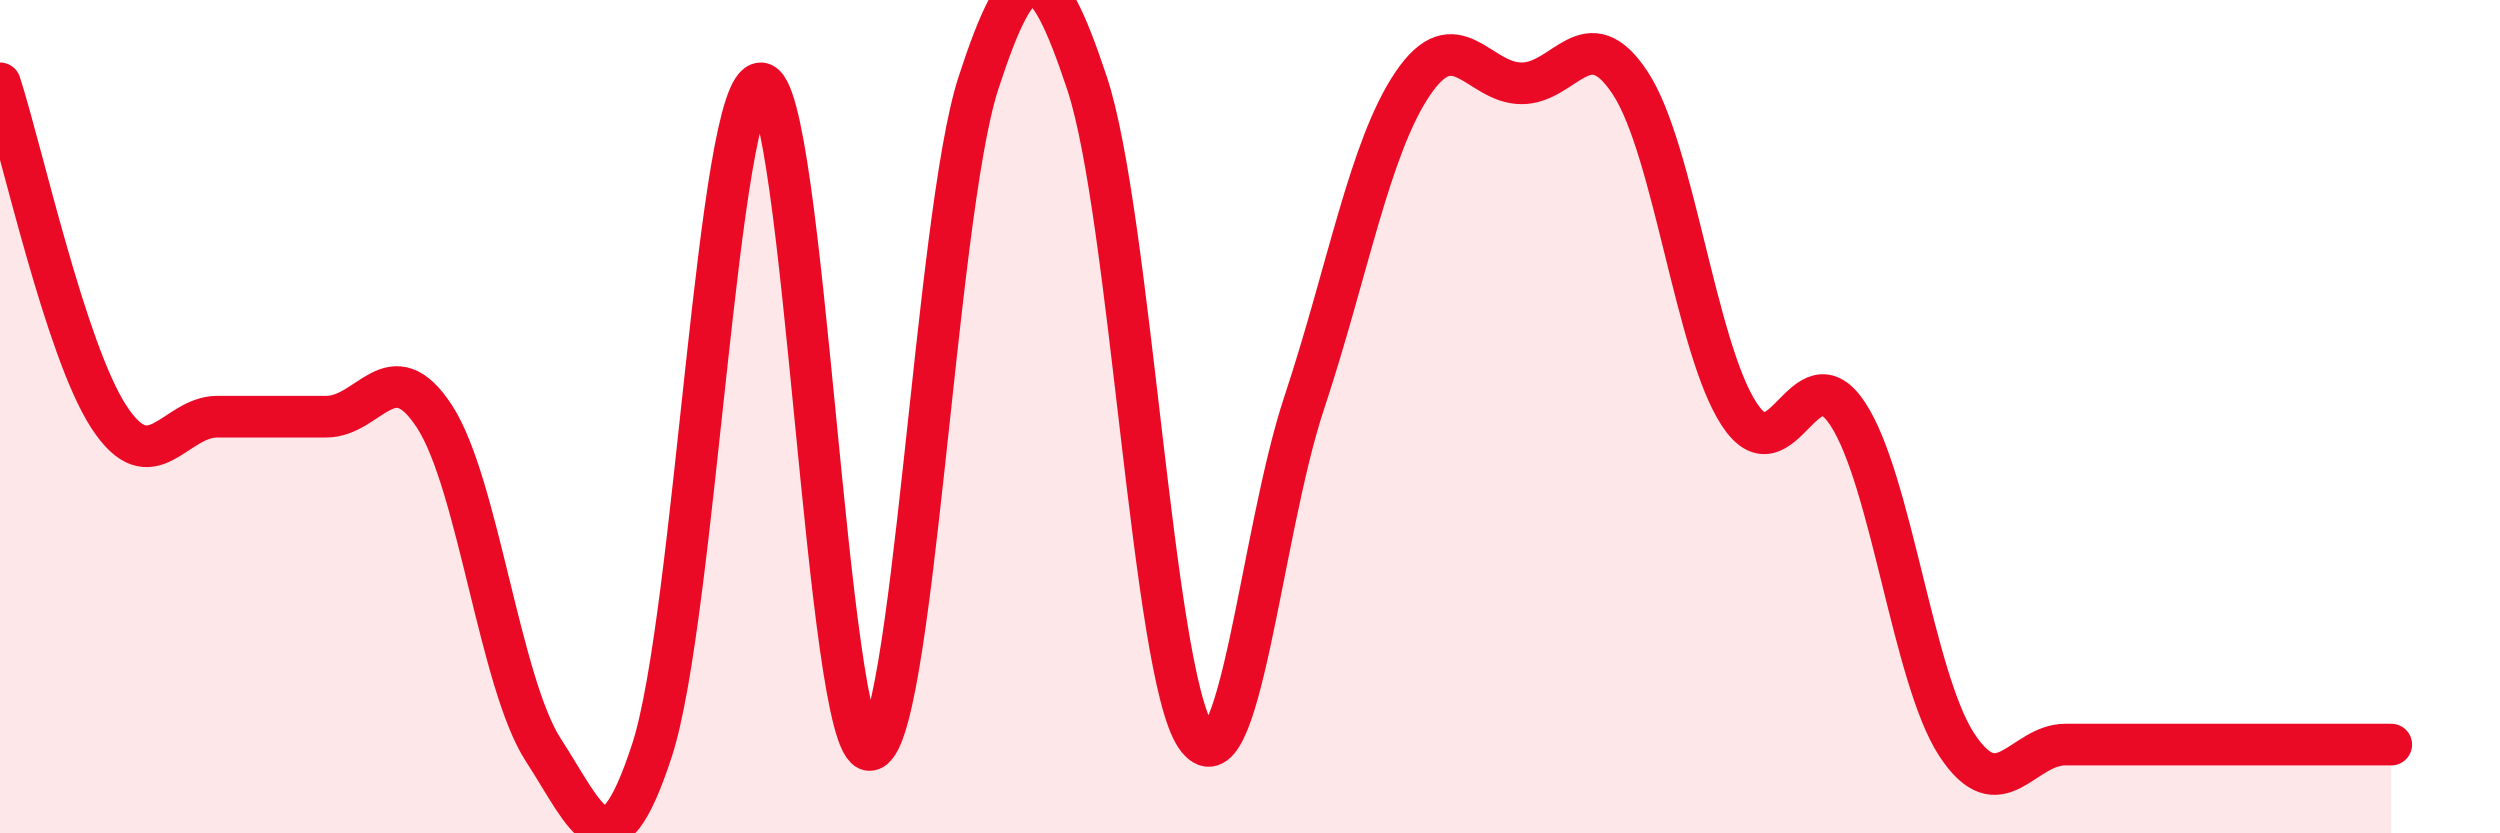 
    <svg width="60" height="20" viewBox="0 0 60 20" xmlns="http://www.w3.org/2000/svg">
      <path
        d="M 0,2 C 0.52,3.6 1.57,8.4 2.61,10 C 3.65,11.6 4.18,10 5.22,10 C 6.26,10 6.79,10 7.83,10 C 8.87,10 9.39,8.4 10.43,10 C 11.47,11.6 12,16.4 13.04,18 C 14.08,19.6 14.61,21.2 15.65,18 C 16.69,14.8 17.22,2 18.26,2 C 19.3,2 19.83,18 20.87,18 C 21.91,18 22.44,5.2 23.48,2 C 24.52,-1.2 25.05,-1.13 26.09,2 C 27.13,5.13 27.66,16.14 28.7,17.67 C 29.74,19.2 30.26,12.8 31.3,9.67 C 32.34,6.54 32.87,3.53 33.91,2 C 34.95,0.47 35.48,2 36.52,2 C 37.56,2 38.09,0.41 39.13,2 C 40.17,3.59 40.7,8.35 41.74,9.94 C 42.78,11.53 43.31,8.35 44.35,9.94 C 45.39,11.53 45.92,16.28 46.96,17.87 C 48,19.46 48.53,17.87 49.57,17.87 C 50.61,17.87 51.13,17.87 52.17,17.87 C 53.21,17.87 53.74,17.87 54.78,17.87 C 55.82,17.87 56.87,17.87 57.39,17.87L57.39 20L0 20Z"
        fill="#EB0A25"
        opacity="0.1"
        stroke-linecap="round"
        stroke-linejoin="round"
      />
      <path
        d="M 0,2 C 0.52,3.6 1.57,8.4 2.61,10 C 3.65,11.6 4.18,10 5.22,10 C 6.26,10 6.79,10 7.83,10 C 8.87,10 9.39,8.4 10.43,10 C 11.47,11.6 12,16.4 13.04,18 C 14.08,19.6 14.61,21.2 15.65,18 C 16.69,14.8 17.22,2 18.26,2 C 19.3,2 19.83,18 20.87,18 C 21.91,18 22.44,5.2 23.48,2 C 24.52,-1.2 25.05,-1.13 26.09,2 C 27.13,5.13 27.66,16.14 28.7,17.67 C 29.74,19.2 30.26,12.8 31.3,9.67 C 32.34,6.54 32.87,3.53 33.91,2 C 34.95,0.47 35.48,2 36.52,2 C 37.56,2 38.09,0.41 39.13,2 C 40.17,3.59 40.7,8.35 41.74,9.94 C 42.78,11.53 43.31,8.35 44.35,9.94 C 45.39,11.53 45.92,16.28 46.96,17.87 C 48,19.46 48.53,17.87 49.57,17.87 C 50.61,17.87 51.13,17.87 52.17,17.87 C 53.21,17.87 53.74,17.87 54.78,17.87 C 55.82,17.87 56.87,17.87 57.39,17.87"
        stroke="#EB0A25"
        stroke-width="1"
        fill="none"
        stroke-linecap="round"
        stroke-linejoin="round"
      />
    </svg>
  
